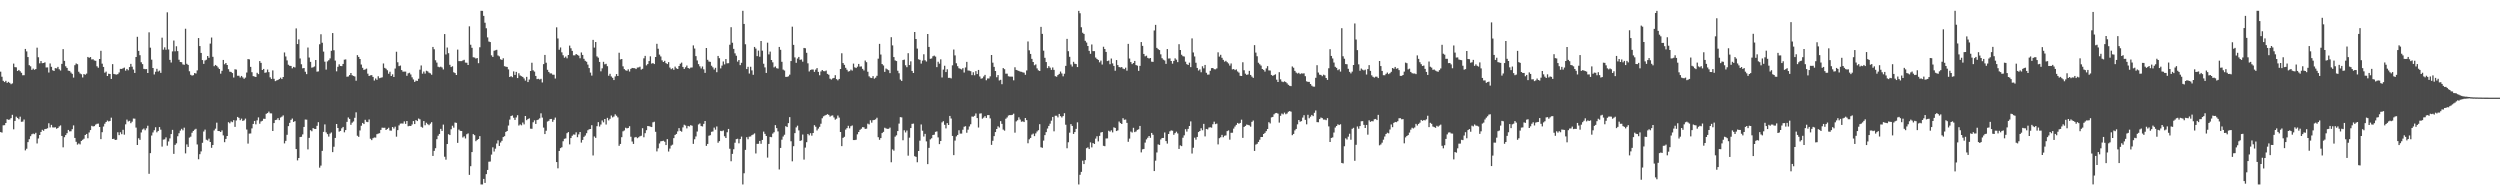 <?xml version="1.0" encoding="UTF-8"?>
<svg xmlns="http://www.w3.org/2000/svg" width="1920" height="150">
  <path d="M0 55.056h1v46.364H0zM1 58.946h1v42.884H1zM2 62.054h1v34.184H2zM3 63.004h1v33.164H3zM4 62.036h1v32.439H4zM5 63.647h1v27.916H5zM6 62.850h1v29.176H6zM7 63.648h1v28.176H7zM8 64.680h1v26.069H8zM9 64.026h1v24.139H9zM10 48.833h1v50.509H10zM11 51.564h1v41.293H11zM12 51.695h1v37.917H12zM13 54.505h1v36.093H13zM14 53.720h1v37.879H14zM15 54.740h1v34.883H15zM16 55.904h1v37.633H16zM17 57.808h1v35.596H17zM18 57.737h1v34.085H18zM19 37.604h1v77.897H19zM20 39.497h1v74.746H20zM21 43.842h1v65.328H21zM22 50.094h1v56.793H22zM23 50.946h1v53.635H23zM24 53.674h1v49.451H24zM25 52.669h1v49.935H25zM26 53.600h1v49.470H26zM27 53.042h1v48.939H27zM28 36.585h1v73.614H28zM29 43.970h1v62.392H29zM30 48.623h1v55.070H30zM31 46.909h1v54.408H31zM32 48.527h1v51.181H32zM33 48.367h1v52.063H33zM34 47.864h1v51.237H34zM35 51.807h1v47.179H35zM36 51.758h1v46.762H36zM37 55.720h1v38.951H37zM38 48.766h1v49.133H38zM39 51.311h1v44.604H39zM40 53.952h1v43.909H40zM41 54.530h1v43.408H41zM42 52.332h1v45.431H42zM43 52.508h1v46.358H43zM44 51.335h1v46.966H44zM45 53.207h1v43.888H45zM46 54.194h1v42.129H46zM47 49.073h1v55.321H47zM48 37.736h1v75.424H48zM49 46.752h1v58.610H49zM50 50.910h1v52.816H50zM51 52.189h1v50.096H51zM52 54.285h1v45.518H52zM53 54.496h1v46.416H53zM54 55.700h1v45.114H54zM55 56.753h1v42.488H55zM56 59.575h1v36.743H56zM57 50.051h1v55.875H57zM58 48.744h1v60.183H58zM59 49.320h1v61.733H59zM60 55.100h1v55.096H60zM61 56.406h1v54.478H61zM62 57.054h1v51.201H62zM63 59.490h1v47.876H63zM64 56.897h1v49.646H64zM65 57.420h1v46.236H65zM66 56.527h1v46.350H66zM67 43.749h1v62.460H67zM68 44.412h1v57.341H68zM69 43.845h1v56.044H69zM70 45.653h1v50.946H70zM71 45.492h1v51.638H71zM72 46.428h1v50.452H72zM73 46.679h1v49.022H73zM74 50.891h1v44.176H74zM75 52.029h1v42.876H75zM76 45.302h1v52.243H76zM77 39.008h1v67.869H77zM78 48.893h1v52.638H78zM79 51.383h1v45.801H79zM80 55.812h1v39.212H80zM81 54.965h1v38.742H81zM82 58.371h1v34.172H82zM83 56.618h1v36.648H83zM84 56.826h1v36.076H84zM85 60.643h1v29.707H85zM86 49.238h1v57.498H86zM87 56.758h1v49.779H87zM88 57.087h1v50.442H88zM89 57.277h1v50.021H89zM90 56.940h1v44.661H90zM91 55.662h1v48.144H91zM92 52.904h1v48.688H92zM93 52.960h1v50.091H93zM94 52.410h1v47.260H94zM95 51.896h1v51.511H95zM96 54.287h1v41.206H96zM97 52.960h1v38.890H97zM98 53.974h1v39.292H98zM99 51.527h1v41.229H99zM100 49.054h1v45.566H100zM101 51.208h1v42.215H101zM102 53.420h1v37.628H102zM103 56.020h1v35.138H103zM104 43.776h1v54.205H104zM105 28.261h1v83.120H105zM106 39.047h1v67.128H106zM107 42.410h1v64.994H107zM108 47.830h1v53.879H108zM109 49.231h1v50.235H109zM110 52.907h1v45.798H110zM111 53.131h1v46.909H111zM112 53.020h1v45.520H112zM113 56.054h1v40.528H113zM114 24.828h1v108.635H114zM115 36.619h1v80.970H115zM116 45.845h1v58.220H116zM117 52.247h1v49.466H117zM118 57.172h1v42.849H118zM119 55.092h1v42.626H119zM120 52.850h1v48.758H120zM121 54.922h1v45.654H121zM122 54.245h1v43.332H122zM123 55.982h1v43.594H123zM124 28.909h1v83.705H124zM125 38.135h1v69.103H125zM126 36.357h1v70.664H126zM127 38.178h1v67.347H127zM128 9.465h1v102.412H128zM129 38.012h1v70.644H129zM130 45.979h1v60.295H130zM131 48.027h1v54.934H131zM132 39.485h1v60.257H132zM133 31.104h1v87.081H133zM134 39.447h1v71.823H134zM135 35.530h1v74.526H135zM136 39.255h1v65.394H136zM137 45.859h1v56.481H137zM138 47.641h1v52.676H138zM139 47.744h1v51.157H139zM140 49.466h1v50.634H140zM141 49.785h1v48.288H141zM142 22.070h1v95.717H142zM143 49.004h1v61.871H143zM144 49.853h1v62.981H144zM145 54.749h1v50.912H145zM146 57.448h1v47.490H146zM147 58.053h1v43.883H147zM148 57.761h1v42.799H148zM149 56.115h1v43.469H149zM150 56.461h1v42.434H150zM151 54.084h1v56.880H151zM152 29.256h1v93.073H152zM153 35.400h1v83.004H153zM154 40.668h1v75.607H154zM155 46.108h1v63.579H155zM156 49.040h1v51.966H156zM157 46.438h1v53.087H157zM158 45.878h1v61.440H158zM159 43.005h1v64.849H159zM160 44.404h1v62.086H160zM161 33.487h1v75.558H161zM162 28.806h1v84.711H162zM163 43.601h1v67.759H163zM164 50.828h1v49.365H164zM165 49.860h1v48.965H165zM166 50.573h1v43.617H166zM167 51.801h1v48.801H167zM168 52.985h1v47.730H168zM169 56.553h1v44.814H169zM170 54.383h1v45.759H170zM171 46.041h1v57.930H171zM172 49.332h1v59.868H172zM173 48.367h1v58.354H173zM174 49.899h1v54.573H174zM175 53.146h1v40.714H175zM176 55.029h1v39.683H176zM177 55.248h1v38.046H177zM178 56.126h1v37.724H178zM179 59.562h1v32.772H179zM180 53.220h1v44.202H180zM181 53.449h1v39.066H181zM182 58.156h1v31.659H182zM183 58.159h1v32.379H183zM184 59.514h1v32.796H184zM185 58.334h1v32.732H185zM186 59.448h1v33.449H186zM187 60.499h1v31.940H187zM188 59.580h1v31.503H188zM189 55.729h1v43.741H189zM190 45.388h1v64.913H190zM191 45.632h1v56.998H191zM192 51.347h1v51.143H192zM193 55.469h1v43.162H193zM194 58.455h1v36.705H194zM195 58.769h1v34.128H195zM196 59.158h1v36.329H196zM197 55.936h1v36.462H197zM198 56.935h1v33.234H198zM199 46.904h1v48.109H199zM200 48.291h1v44.972H200zM201 53.778h1v39.004H201zM202 52.928h1v38.253H202zM203 55.902h1v35.396H203zM204 55.604h1v31.778H204zM205 53.404h1v33.434H205zM206 55.376h1v30.339H206zM207 59.411h1v27.620H207zM208 60.636h1v26.478H208zM209 54.061h1v46.545H209zM210 60.525h1v34.006H210zM211 62.289h1v29.919H211zM212 61.756h1v30.219H212zM213 61.370h1v29.348H213zM214 60.686h1v31.586H214zM215 59.663h1v30.593H215zM216 60.704h1v28.911H216zM217 59.140h1v29.506H217zM218 40.273h1v69.838H218zM219 43.388h1v64.785H219zM220 46.362h1v57.166H220zM221 49.721h1v47.155H221zM222 50.543h1v43.829H222zM223 50.619h1v41.417H223zM224 52.471h1v38.543H224zM225 51.369h1v42.284H225zM226 51.801h1v41.241H226zM227 21.824h1v92.635H227zM228 33.820h1v89.367H228zM229 30.277h1v91.050H229zM230 44.910h1v60.380H230zM231 49.376h1v55.674H231zM232 52.501h1v50.694H232zM233 52.223h1v45.259H233zM234 55.086h1v36.693H234zM235 56.946h1v34.936H235zM236 36.484h1v78.239H236zM237 44.186h1v61.679H237zM238 47.519h1v52.478H238zM239 51.988h1v48.824H239zM240 51.682h1v46.695H240zM241 51.048h1v47.908H241zM242 46.093h1v52.992H242zM243 55.059h1v41.557H243zM244 54.818h1v39.054H244zM245 33.971h1v94.817H245zM246 26.336h1v100.848H246zM247 32.836h1v83.020H247zM248 39.612h1v61.670H248zM249 47.375h1v48.149H249zM250 53.453h1v48.214H250zM251 47.162h1v55.857H251zM252 46.208h1v58.686H252zM253 44.836h1v57.783H253zM254 39.006h1v62.703H254zM255 25.403h1v91.422H255zM256 38.596h1v74.109H256zM257 46.562h1v59.351H257zM258 54.759h1v40.497H258zM259 51.313h1v46.992H259zM260 49.393h1v51.753H260zM261 50.673h1v49.892H261zM262 50.773h1v47.799H262zM263 49.110h1v48.361H263zM264 45.815h1v55.803H264zM265 45.631h1v54.254H265zM266 58.949h1v34.640H266zM267 58.742h1v31.469H267zM268 57.672h1v33.681H268zM269 56.068h1v39.757H269zM270 57.810h1v36.375H270zM271 58.341h1v34.961H271zM272 58.736h1v31.735H272zM273 62.020h1v24.267H273zM274 42.364h1v61.860H274zM275 43.709h1v61.401H275zM276 45.317h1v54.884H276zM277 49.556h1v47.023H277zM278 52.060h1v42.356H278zM279 53.703h1v41.560H279zM280 53.292h1v38.730H280zM281 52.661h1v40.906H281zM282 56.563h1v37.259H282zM283 58.343h1v33.389H283zM284 57.837h1v48.700H284zM285 57.713h1v49.891H285zM286 59.082h1v47.038H286zM287 61.862h1v43.701H287zM288 60.252h1v45.439H288zM289 61.290h1v41.792H289zM290 58.564h1v44.046H290zM291 60.033h1v42.239H291zM292 59.711h1v40.078H292zM293 59.366h1v38.661H293zM294 48.728h1v49.431H294zM295 52.100h1v46.019H295zM296 52.798h1v47.047H296zM297 53.952h1v45.044H297zM298 56.611h1v41.468H298zM299 55.067h1v45.189H299zM300 58.357h1v42.005H300zM301 57.091h1v40.446H301zM302 59.143h1v39.577H302zM303 52.640h1v44.645H303zM304 39.753h1v65.219H304zM305 47.823h1v52.096H305zM306 50.796h1v45.492H306zM307 50.305h1v44.618H307zM308 53.794h1v41.013H308zM309 55.037h1v39.880H309zM310 54.983h1v38.246H310zM311 54.994h1v40.118H311zM312 58.200h1v34.719H312zM313 56.338h1v40.620H313zM314 55.846h1v40.831H314zM315 57.166h1v39.609H315zM316 59.410h1v36.175H316zM317 61.046h1v31.925H317zM318 62.926h1v32.351H318zM319 61.914h1v30.319H319zM320 62.161h1v30.815H320zM321 60.479h1v30.566H321zM322 53.502h1v38.165H322zM323 50.279h1v47.092H323zM324 56.574h1v41.471H324zM325 54.945h1v38.059H325zM326 56.522h1v39.685H326zM327 54.345h1v39.927H327zM328 54.785h1v40.607H328zM329 55.820h1v40.311H329zM330 56.318h1v38.682H330zM331 57.386h1v36.463H331zM332 36.033h1v83.710H332zM333 37.844h1v78.026H333zM334 46.262h1v67.559H334zM335 48.075h1v58.839H335zM336 51.232h1v52.993H336zM337 51.649h1v51.206H337zM338 51.179h1v47.788H338zM339 51.814h1v48.726H339zM340 53.351h1v42.339H340zM341 26.153h1v94.231H341zM342 41.829h1v80.785H342zM343 36.508h1v74.110H343zM344 40.876h1v62.173H344zM345 49.773h1v53.949H345zM346 51.500h1v47.772H346zM347 50.867h1v45.694H347zM348 55.490h1v42.549H348zM349 56.132h1v37.987H349zM350 57.580h1v36.775H350zM351 38.115h1v71.608H351zM352 46.950h1v52.572H352zM353 46.964h1v53.554H353zM354 46.930h1v53.666H354zM355 46.454h1v59.098H355zM356 45.911h1v58.816H356zM357 48.064h1v58.296H357zM358 48.177h1v54.962H358zM359 49.944h1v52.496H359zM360 20.220h1v114.090H360zM361 34.331h1v93.299H361zM362 36.720h1v80.042H362zM363 43.995h1v59.043H363zM364 44.212h1v59.625H364zM365 44.959h1v63.496H365zM366 44.620h1v62.833H366zM367 48.516h1v58.232H367zM368 36.294h1v68.276H368zM369 8.310h1v133.377H369zM370 8.356h1v133.325H370zM371 12.176h1v125.219H371zM372 17.442h1v123.048H372zM373 21.719h1v111.997H373zM374 28.709h1v101.797H374zM375 31.881h1v92.342H375zM376 32.298h1v91.780H376zM377 42.508h1v76.203H377zM378 43.750h1v69.416H378zM379 38.951h1v77.450H379zM380 38.596h1v75.603H380zM381 38.260h1v72.000H381zM382 42.598h1v65.198H382zM383 43.293h1v68.765H383zM384 45.497h1v63.962H384zM385 46.047h1v62.113H385zM386 44.766h1v60.517H386zM387 50.844h1v53.764H387zM388 51.206h1v50.113H388zM389 51.396h1v49.212H389zM390 53.296h1v43.131H390zM391 59.145h1v32.687H391zM392 58.493h1v30.618H392zM393 59.301h1v29.395H393zM394 54.832h1v35.581H394zM395 57.553h1v34.558H395zM396 55.194h1v34.999H396zM397 59.942h1v28.555H397zM398 56.289h1v40.118H398zM399 57.979h1v37.583H399zM400 58.513h1v37.729H400zM401 59.069h1v35.029H401zM402 60.250h1v35.313H402zM403 61.884h1v27.202H403zM404 59.040h1v33.275H404zM405 63.026h1v28.427H405zM406 61.105h1v29.775H406zM407 54.545h1v44.280H407zM408 48.204h1v50.697H408zM409 53.994h1v39.931H409zM410 54.986h1v37.449H410zM411 58.306h1v36.885H411zM412 60.762h1v31.438H412zM413 60.512h1v31.291H413zM414 61.070h1v29.808H414zM415 60.515h1v26.544H415zM416 63.330h1v26.984H416zM417 49.247h1v48.748H417zM418 42.173h1v60.781H418zM419 48.179h1v52.210H419zM420 53.593h1v39.742H420zM421 55.269h1v37.487H421zM422 56.360h1v35.070H422zM423 56.351h1v34.978H423zM424 57.345h1v36.187H424zM425 57.371h1v34.634H425zM426 60.340h1v30.003H426zM427 21.000h1v103.476H427zM428 29.556h1v99.731H428zM429 38.187h1v77.731H429zM430 36.437h1v77.331H430zM431 40.187h1v72.906H431zM432 42.461h1v66.017H432zM433 44.356h1v62.229H433zM434 43.433h1v62.848H434zM435 44.798h1v57.501H435zM436 42.240h1v59.177H436zM437 35.047h1v75.837H437zM438 37.066h1v68.963H438zM439 39.053h1v65.180H439zM440 42.494h1v60.783H440zM441 42.478h1v60.965H441zM442 41.497h1v60.154H442zM443 42.152h1v63.202H443zM444 42.771h1v60.471H444zM445 44.769h1v56.613H445zM446 40.268h1v69.245H446zM447 42.195h1v65.254H447zM448 45.139h1v59.997H448zM449 46.702h1v57.377H449zM450 47.402h1v54.884H450zM451 49.602h1v50.463H451zM452 52.269h1v47.017H452zM453 55.758h1v43.315H453zM454 58.075h1v38.069H454zM455 30.637h1v88.784H455zM456 36.579h1v68.209H456zM457 32.248h1v73.628H457zM458 43.317h1v53.602H458zM459 44.303h1v49.476H459zM460 47.567h1v49.591H460zM461 54.797h1v40.819H461zM462 52.473h1v40.025H462zM463 47.451h1v46.496H463zM464 49.386h1v41.987H464zM465 49.023h1v46.602H465zM466 50.833h1v39.674H466zM467 58.163h1v34.293H467zM468 56.660h1v34.586H468zM469 58.720h1v30.031H469zM470 59.773h1v30.398H470zM471 61.469h1v28.049H471zM472 58.698h1v29.115H472zM473 56.898h1v31.967H473zM474 58.375h1v31.778H474zM475 40.485h1v71.512H475zM476 45.662h1v64.881H476zM477 45.301h1v60.075H477zM478 50.954h1v49.889H478zM479 53.070h1v47.138H479zM480 53.942h1v44.160H480zM481 54.366h1v44.223H481zM482 53.234h1v45.073H482zM483 54.918h1v42.023H483zM484 52.912h1v52.119H484zM485 52.179h1v56.545H485zM486 52.336h1v58.223H486zM487 52.353h1v53.241H487zM488 53.068h1v52.119H488zM489 51.883h1v54.231H489zM490 51.775h1v53.684H490zM491 51.188h1v53.460H491zM492 53.432h1v50.796H492zM493 52.843h1v45.639H493zM494 44.811h1v60.609H494zM495 42.908h1v59.364H495zM496 50.247h1v49.768H496zM497 49.195h1v47.578H497zM498 46.920h1v50.025H498zM499 43.247h1v54.023H499zM500 48.835h1v48.765H500zM501 48.442h1v45.534H501zM502 49.202h1v44.307H502zM503 43.784h1v57.422H503zM504 33.629h1v82.661H504zM505 37.412h1v76.521H505zM506 41.931h1v68.239H506zM507 43.361h1v65.172H507zM508 46.329h1v62.017H508zM509 47.615h1v60.452H509zM510 46.699h1v62.150H510zM511 48.504h1v62.914H511zM512 49.186h1v57.673H512zM513 47.721h1v68.639H513zM514 51.845h1v62.305H514zM515 53.157h1v58.683H515zM516 52.420h1v58.676H516zM517 53.630h1v52.465H517zM518 51.171h1v52.435H518zM519 52.502h1v50.373H519zM520 53.013h1v47.888H520zM521 50.711h1v47.709H521zM522 48.934h1v51.557H522zM523 48.062h1v53.074H523zM524 51.386h1v46.448H524zM525 52.947h1v42.839H525zM526 51.647h1v44.751H526zM527 50.351h1v48.235H527zM528 52.213h1v44.497H528zM529 52.720h1v44.402H529zM530 51.921h1v44.195H530zM531 51.815h1v44.732H531zM532 34.847h1v75.658H532zM533 37.278h1v69.688H533zM534 43.109h1v61.701H534zM535 46.434h1v54.577H535zM536 49.253h1v46.336H536zM537 50.942h1v43.886H537zM538 52.601h1v44.218H538zM539 51.049h1v46.060H539zM540 53.236h1v41.912H540zM541 55.976h1v36.976H541zM542 36.880h1v75.124H542zM543 45.939h1v64.622H543zM544 47.267h1v56.959H544zM545 47.532h1v56.304H545zM546 50.505h1v50.704H546zM547 51.712h1v49.251H547zM548 53.414h1v44.577H548zM549 52.072h1v47.536H549zM550 55.433h1v41.699H550zM551 42.935h1v66.664H551zM552 44.706h1v63.705H552zM553 52.522h1v47.974H553zM554 50.370h1v50.403H554zM555 47.221h1v52.980H555zM556 49.474h1v55.165H556zM557 45.367h1v60.611H557zM558 48.620h1v52.972H558zM559 48.521h1v50.512H559zM560 34.362h1v79.879H560zM561 20.876h1v102.963H561zM562 32.838h1v85.316H562zM563 37.554h1v77.064H563zM564 40.949h1v68.677H564zM565 42.805h1v64.068H565zM566 47.313h1v59.214H566zM567 46.094h1v64.006H567zM568 50.010h1v56.780H568zM569 48.227h1v56.686H569zM570 8.290h1v133.394H570zM571 18.387h1v114.679H571zM572 33.973h1v81.110H572zM573 53.068h1v52.281H573zM574 51.285h1v55.654H574zM575 56.447h1v48.489H575zM576 51.269h1v53.547H576zM577 54.059h1v49.731H577zM578 57.468h1v45.791H578zM579 36.049h1v66.427H579zM580 37.307h1v80.570H580zM581 43.109h1v67.377H581zM582 38.843h1v71.617H582zM583 43.563h1v64.667H583zM584 31.510h1v78.931H584zM585 38.894h1v68.563H585zM586 48.970h1v52.081H586zM587 51.756h1v51.039H587zM588 56.000h1v48.472H588zM589 32.777h1v88.266H589zM590 41.771h1v68.763H590zM591 39.623h1v65.469H591zM592 46.090h1v59.278H592zM593 47.850h1v54.739H593zM594 51.779h1v49.805H594zM595 51.067h1v45.018H595zM596 52.379h1v46.018H596zM597 52.676h1v48.253H597zM598 36.029h1v94.098H598zM599 38.254h1v75.354H599zM600 47.485h1v59.772H600zM601 53.469h1v51.364H601zM602 54.196h1v49.262H602zM603 59.056h1v37.879H603zM604 59.022h1v38.542H604zM605 58.633h1v35.917H605zM606 57.349h1v32.611H606zM607 46.886h1v61.592H607zM608 20.478h1v103.431H608zM609 34.439h1v77.846H609zM610 44.085h1v58.184H610zM611 48.249h1v49.587H611zM612 44.953h1v51.558H612zM613 43.711h1v56.449H613zM614 45.947h1v62.305H614zM615 45.669h1v62.091H615zM616 47.358h1v55.953H616zM617 36.835h1v85.721H617zM618 37.058h1v76.298H618zM619 40.575h1v68.615H619zM620 48.658h1v54.188H620zM621 54.901h1v49.044H621zM622 53.702h1v48.572H622zM623 53.330h1v50.850H623zM624 53.388h1v48.739H624zM625 55.212h1v40.925H625zM626 53.451h1v43.896H626zM627 52.262h1v47.933H627zM628 55.192h1v43.564H628zM629 57.807h1v39.596H629zM630 54.860h1v40.171H630zM631 53.743h1v37.086H631zM632 54.639h1v34.710H632zM633 54.711h1v34.041H633zM634 54.164h1v34.126H634zM635 56.749h1v30.883H635zM636 57.406h1v30.832H636zM637 60.411h1v29.154H637zM638 61.083h1v27.733H638zM639 60.230h1v28.375H639zM640 59.873h1v30.361H640zM641 57.729h1v34.195H641zM642 60.763h1v30.383H642zM643 61.679h1v27.046H643zM644 60.637h1v29.662H644zM645 52.991h1v48.396H645zM646 40.908h1v71.313H646zM647 48.459h1v57.427H647zM648 49.803h1v55.284H648zM649 52.049h1v47.463H649zM650 53.559h1v44.856H650zM651 54.954h1v41.681H651zM652 54.637h1v43.933H652zM653 53.472h1v43.428H653zM654 54.197h1v42.139H654zM655 48.859h1v58.704H655zM656 51.722h1v55.864H656zM657 52.298h1v55.037H657zM658 51.185h1v51.963H658zM659 49.089h1v52.274H659zM660 51.138h1v48.615H660zM661 50.973h1v47.875H661zM662 52.914h1v44.702H662zM663 54.114h1v43.695H663zM664 46.491h1v52.555H664zM665 47.755h1v51.082H665zM666 55.117h1v39.855H666zM667 58.616h1v36.947H667zM668 59.669h1v32.686H668zM669 59.942h1v34.278H669zM670 58.447h1v33.873H670zM671 60.419h1v31.664H671zM672 59.629h1v32.013H672zM673 58.198h1v32.222H673zM674 45.070h1v60.324H674zM675 33.697h1v73.666H675zM676 41.893h1v64.142H676zM677 49.197h1v52.976H677zM678 50.296h1v50.959H678zM679 55.177h1v42.918H679zM680 52.626h1v46.045H680zM681 53.273h1v45.718H681zM682 53.932h1v45.005H682zM683 56.174h1v41.808H683zM684 28.566h1v96.074H684zM685 34.875h1v79.844H685zM686 43.802h1v71.911H686zM687 46.379h1v58.601H687zM688 46.910h1v57.036H688zM689 54.307h1v46.341H689zM690 56.244h1v38.664H690zM691 61.094h1v28.875H691zM692 62.143h1v28.017H692zM693 46.133h1v61.595H693zM694 45.778h1v54.251H694zM695 50.133h1v51.603H695zM696 51.596h1v48.655H696zM697 40.846h1v78.699H697zM698 49.949h1v55.786H698zM699 47.090h1v51.276H699zM700 54.495h1v40.636H700zM701 56.039h1v38.871H701zM702 24.578h1v95.405H702zM703 29.973h1v90.505H703zM704 37.317h1v87.281H704zM705 45.514h1v70.463H705zM706 45.956h1v62.072H706zM707 48.832h1v46.733H707zM708 46.531h1v53.876H708zM709 41.698h1v63.163H709zM710 46.277h1v56.517H710zM711 47.250h1v61.357H711zM712 26.116h1v99.940H712zM713 36.034h1v77.525H713zM714 45.163h1v61.919H714zM715 44.920h1v61.268H715zM716 43.203h1v60.487H716zM717 42.679h1v60.756H717zM718 43.495h1v57.754H718zM719 51.553h1v49.359H719zM720 47.400h1v58.111H720zM721 48.891h1v61.798H721zM722 45.548h1v62.739H722zM723 59.502h1v34.494H723zM724 53.470h1v39.591H724zM725 50.480h1v45.378H725zM726 55.352h1v43.246H726zM727 53.180h1v41.389H727zM728 59.826h1v36.197H728zM729 59.771h1v29.247H729zM730 60.220h1v30.789H730zM731 50.178h1v54.217H731zM732 38.047h1v81.108H732zM733 42.524h1v65.445H733zM734 48.584h1v56.184H734zM735 50.825h1v52.818H735zM736 52.421h1v47.643H736zM737 52.862h1v49.758H737zM738 53.334h1v49.274H738zM739 52.339h1v47.299H739zM740 55.717h1v41.636H740zM741 51.796h1v45.149H741zM742 47.497h1v54.464H742zM743 54.115h1v45.489H743zM744 54.288h1v42.840H744zM745 54.672h1v40.746H745zM746 57.725h1v31.768H746zM747 55.488h1v34.148H747zM748 57.829h1v31.115H748zM749 54.653h1v32.513H749zM750 56.880h1v33.774H750zM751 53.731h1v44.205H751zM752 58.705h1v28.521H752zM753 60.400h1v26.628H753zM754 60.108h1v31.051H754zM755 58.717h1v31.621H755zM756 57.494h1v31.718H756zM757 61.631h1v28.944H757zM758 60.267h1v28.153H758zM759 60.260h1v28.122H759zM760 58.642h1v32.282H760zM761 42.225h1v69.030H761zM762 48.138h1v60.010H762zM763 51.350h1v53.190H763zM764 54.516h1v46.903H764zM765 59.344h1v39.721H765zM766 57.643h1v39.391H766zM767 61.791h1v36.159H767zM768 61.282h1v31.758H768zM769 64.656h1v30.485H769zM770 52.290h1v47.239H770zM771 53.161h1v47.208H771zM772 56.589h1v34.581H772zM773 56.567h1v33.643H773zM774 58.550h1v30.194H774zM775 58.827h1v29.546H775zM776 58.840h1v29.565H776zM777 58.901h1v29.257H777zM778 61.684h1v25.616H778zM779 51.645h1v50.268H779zM780 53.689h1v39.522H780zM781 54.078h1v38.278H781zM782 54.500h1v35.602H782zM783 54.990h1v36.801H783zM784 55.120h1v38.362H784zM785 55.540h1v37.627H785zM786 55.825h1v37.918H786zM787 57.459h1v33.173H787zM788 54.113h1v38.130H788zM789 31.833h1v78.188H789zM790 38.680h1v68.312H790zM791 41.396h1v64.544H791zM792 45.229h1v58.145H792zM793 47.619h1v54.966H793zM794 50.099h1v54.469H794zM795 49.453h1v52.978H795zM796 52.520h1v48.445H796zM797 54.013h1v45.988H797zM798 54.512h1v40.862H798zM799 20.633h1v92.445H799zM800 26.004h1v87.522H800zM801 38.919h1v69.053H801zM802 44.367h1v59.406H802zM803 47.686h1v53.779H803zM804 52.341h1v46.388H804zM805 50.765h1v45.972H805zM806 51.957h1v43.031H806zM807 53.664h1v39.029H807zM808 51.828h1v37.987H808zM809 53.646h1v47.218H809zM810 58.518h1v30.360H810zM811 58.950h1v29.928H811zM812 57.647h1v32.535H812zM813 56.743h1v30.737H813zM814 54.916h1v34.290H814zM815 56.413h1v33.814H815zM816 58.600h1v30.535H816zM817 56.653h1v30.306H817zM818 50.589h1v45.229H818zM819 29.845h1v84.000H819zM820 39.303h1v69.936H820zM821 43.607h1v58.286H821zM822 49.503h1v45.839H822zM823 51.081h1v45.633H823zM824 47.461h1v55.418H824zM825 48.925h1v52.497H825zM826 49.219h1v49.736H826zM827 51.484h1v42.450H827zM828 8.326h1v133.361H828zM829 10.213h1v124.030H829zM830 20.951h1v111.049H830zM831 25.115h1v98.265H831zM832 26.044h1v99.972H832zM833 31.352h1v91.607H833zM834 32.652h1v81.140H834zM835 35.330h1v77.854H835zM836 39.051h1v75.442H836zM837 41.305h1v68.081H837zM838 34.126h1v79.094H838zM839 39.256h1v70.616H839zM840 39.273h1v71.303H840zM841 44.180h1v62.242H841zM842 45.281h1v59.353H842zM843 46.004h1v62.611H843zM844 47.885h1v56.477H844zM845 46.541h1v55.262H845zM846 49.565h1v51.807H846zM847 35.902h1v76.091H847zM848 37.656h1v74.604H848zM849 39.882h1v66.452H849zM850 46.878h1v59.403H850zM851 46.515h1v53.904H851zM852 49.320h1v51.813H852zM853 44.947h1v55.126H853zM854 48.685h1v52.976H854zM855 50.653h1v47.157H855zM856 54.311h1v43.930H856zM857 46.114h1v54.570H857zM858 49.983h1v50.155H858zM859 51.497h1v41.821H859zM860 51.828h1v42.688H860zM861 51.501h1v43.730H861zM862 52.667h1v38.094H862zM863 53.114h1v38.909H863zM864 51.979h1v39.826H864zM865 54.271h1v40.099H865zM866 33.688h1v75.195H866zM867 44.938h1v61.509H867zM868 47.674h1v53.411H868zM869 49.256h1v52.525H869zM870 48.375h1v49.766H870zM871 46.814h1v54.661H871zM872 49.975h1v51.011H872zM873 50.444h1v49.318H873zM874 54.416h1v44.891H874zM875 50.600h1v46.116H875zM876 32.306h1v84.755H876zM877 35.210h1v79.472H877zM878 41.413h1v72.951H878zM879 43.261h1v66.265H879zM880 42.773h1v64.301H880zM881 44.428h1v61.343H881zM882 44.938h1v59.512H882zM883 44.562h1v61.245H883zM884 47.357h1v54.744H884zM885 47.512h1v56.009H885zM886 23.384h1v107.971H886zM887 19.106h1v104.280H887zM888 36.759h1v80.323H888zM889 37.806h1v73.079H889zM890 38.454h1v72.833H890zM891 41.707h1v65.426H891zM892 44.679h1v61.297H892zM893 45.834h1v60.107H893zM894 46.426h1v55.333H894zM895 49.034h1v59.300H895zM896 37.688h1v72.620H896zM897 44.967h1v57.948H897zM898 44.828h1v56.017H898zM899 46.839h1v53.298H899zM900 48.873h1v51.521H900zM901 46.810h1v56.740H901zM902 44.800h1v57.429H902zM903 45.843h1v55.284H903zM904 47.715h1v54.804H904zM905 33.963h1v80.424H905zM906 38.424h1v73.231H906zM907 42.041h1v70.194H907zM908 43.158h1v62.645H908zM909 43.401h1v60.526H909zM910 47.386h1v51.857H910zM911 49.249h1v51.844H911zM912 49.914h1v49.073H912zM913 48.127h1v48.629H913zM914 51.546h1v41.712H914zM915 29.504h1v88.426H915zM916 40.316h1v73.120H916zM917 43.385h1v62.330H917zM918 48.156h1v59.129H918zM919 52.181h1v52.976H919zM920 54.183h1v47.232H920zM921 53.303h1v47.299H921zM922 55.518h1v42.978H922zM923 50.906h1v49.143H923zM924 52.502h1v42.646H924zM925 49.849h1v54.883H925zM926 55.920h1v43.106H926zM927 57.331h1v42.063H927zM928 57.247h1v40.681H928zM929 54.374h1v43.381H929zM930 52.345h1v45.715H930zM931 52.200h1v43.217H931zM932 53.160h1v40.273H932zM933 53.226h1v42.118H933zM934 52.521h1v42.401H934zM935 40.206h1v70.680H935zM936 43.463h1v62.692H936zM937 42.085h1v63.351H937zM938 44.405h1v59.162H938zM939 45.987h1v59.434H939zM940 47.361h1v56.884H940zM941 46.707h1v57.291H941zM942 47.766h1v52.942H942zM943 48.718h1v51.413H943zM944 50.358h1v56.923H944zM945 48.748h1v53.248H945zM946 53.320h1v48.638H946zM947 53.000h1v45.776H947zM948 53.868h1v43.325H948zM949 53.293h1v42.618H949zM950 54.899h1v39.519H950zM951 55.777h1v39.298H951zM952 58.216h1v36.183H952zM953 58.350h1v33.564H953zM954 47.803h1v58.092H954zM955 53.979h1v43.487H955zM956 56.578h1v40.139H956zM957 57.541h1v38.083H957zM958 57.141h1v38.798H958zM959 54.406h1v41.880H959zM960 57.547h1v39.759H960zM961 58.819h1v34.788H961zM962 59.810h1v32.736H962zM963 34.659h1v81.272H963zM964 40.416h1v70.627H964zM965 43.237h1v67.219H965zM966 48.200h1v60.794H966zM967 49.346h1v57.959H967zM968 50.364h1v54.874H968zM969 52.977h1v52.242H969zM970 53.636h1v49.276H970zM971 54.978h1v47.073H971zM972 52.506h1v48.188H972zM973 50.784h1v48.290H973zM974 54.051h1v39.822H974zM975 54.156h1v40.666H975zM976 57.534h1v32.632H976zM977 58.250h1v31.563H977zM978 57.663h1v30.123H978zM979 57.084h1v29.877H979zM980 61.199h1v25.539H980zM981 62.968h1v24.326H981zM982 55.425h1v38.734H982zM983 60.912h1v27.998H983zM984 62.626h1v24.574H984zM985 63.056h1v24.783H985zM986 62.465h1v24.013H986zM987 63.019h1v24.762H987zM988 63.979h1v23.150H988zM989 65.110h1v20.688H989zM990 65.876h1v19.410H990zM991 66.174h1v19.602H991zM992 51.064h1v52.776H992zM993 52.037h1v50.825H993zM994 54.429h1v45.716H994zM995 55.772h1v43.255H995zM996 56.456h1v39.046H996zM997 55.936h1v36.224H997zM998 56.946h1v36.550H998zM999 56.334h1v36.696H999zM1000 56.449h1v33.893H1000zM1001 56.302h1v32.175H1001zM1002 58.532h1v33.549H1002zM1003 62.443h1v33.060H1003zM1004 62.854h1v25.324H1004zM1005 62.885h1v27.936H1005zM1006 64.536h1v25.053H1006zM1007 65.774h1v22.503H1007zM1008 66.535h1v22.662H1008zM1009 66.572h1v20.046H1009zM1010 59.775h1v25.052H1010zM1011 50.080h1v43.729H1011zM1012 55.707h1v38.216H1012zM1013 57.346h1v34.120H1013zM1014 57.533h1v32.709H1014zM1015 58.506h1v32.238H1015zM1016 57.344h1v34.526H1016zM1017 57.842h1v34.003H1017zM1018 59.887h1v32.412H1018zM1019 61.353h1v29.375H1019zM1020 52.451h1v44.618H1020zM1021 37.772h1v71.274H1021zM1022 42.962h1v62.988H1022zM1023 44.879h1v60.657H1023zM1024 48.052h1v53.712H1024zM1025 51.318h1v46.647H1025zM1026 52.147h1v44.619H1026zM1027 53.893h1v41.578H1027zM1028 53.200h1v42.871H1028zM1029 54.986h1v40.452H1029zM1030 21.665h1v103.468H1030zM1031 43.202h1v82.284H1031zM1032 45.088h1v67.246H1032zM1033 49.185h1v57.069H1033zM1034 49.336h1v57.808H1034zM1035 52.823h1v52.118H1035zM1036 55.184h1v47.508H1036zM1037 56.364h1v50.939H1037zM1038 54.978h1v43.961H1038zM1039 49.922h1v48.229H1039zM1040 18.018h1v105.464H1040zM1041 30.353h1v80.830H1041zM1042 38.499h1v58.603H1042zM1043 49.389h1v49.464H1043zM1044 54.348h1v42.454H1044zM1045 52.614h1v40.512H1045zM1046 53.490h1v39.559H1046zM1047 54.077h1v41.839H1047zM1048 53.487h1v44.793H1048zM1049 57.233h1v38.719H1049zM1050 53.058h1v50.374H1050zM1051 50.031h1v42.403H1051zM1052 54.430h1v39.168H1052zM1053 57.871h1v35.142H1053zM1054 58.959h1v34.207H1054zM1055 59.599h1v32.013H1055zM1056 58.861h1v32.468H1056zM1057 58.889h1v33.332H1057zM1058 59.939h1v28.277H1058zM1059 46.844h1v64.795H1059zM1060 50.746h1v60.212H1060zM1061 54.490h1v55.067H1061zM1062 57.777h1v49.495H1062zM1063 57.818h1v47.048H1063zM1064 56.661h1v46.241H1064zM1065 55.693h1v46.264H1065zM1066 56.932h1v45.459H1066zM1067 56.227h1v43.268H1067zM1068 55.140h1v40.453H1068zM1069 52.213h1v45.453H1069zM1070 52.778h1v41.602H1070zM1071 51.414h1v42.206H1071zM1072 52.788h1v41.056H1072zM1073 52.392h1v40.695H1073zM1074 53.866h1v36.957H1074zM1075 58.274h1v32.483H1075zM1076 58.284h1v33.341H1076zM1077 57.610h1v33.907H1077zM1078 54.984h1v55.101H1078zM1079 48.080h1v57.461H1079zM1080 48.557h1v55.904H1080zM1081 53.277h1v50.443H1081zM1082 52.755h1v49.108H1082zM1083 55.251h1v44.350H1083zM1084 56.226h1v41.851H1084zM1085 56.473h1v42.200H1085zM1086 56.431h1v41.455H1086zM1087 56.915h1v38.202H1087zM1088 42.550h1v53.841H1088zM1089 45.233h1v49.933H1089zM1090 47.790h1v46.443H1090zM1091 49.328h1v42.792H1091zM1092 50.675h1v42.137H1092zM1093 50.335h1v41.885H1093zM1094 52.880h1v39.581H1094zM1095 55.261h1v36.380H1095zM1096 57.531h1v31.352H1096zM1097 47.232h1v50.386H1097zM1098 51.237h1v43.091H1098zM1099 51.928h1v43.127H1099zM1100 53.594h1v43.597H1100zM1101 53.407h1v44.214H1101zM1102 54.217h1v43.927H1102zM1103 54.800h1v41.798H1103zM1104 55.136h1v42.131H1104zM1105 53.841h1v42.593H1105zM1106 52.580h1v43.107H1106zM1107 34.400h1v77.585H1107zM1108 41.261h1v72.664H1108zM1109 41.969h1v69.595H1109zM1110 45.137h1v61.563H1110zM1111 45.174h1v58.039H1111zM1112 48.499h1v53.313H1112zM1113 48.393h1v53.236H1113zM1114 49.455h1v53.070H1114zM1115 52.449h1v50.137H1115zM1116 34.907h1v87.515H1116zM1117 40.409h1v76.364H1117zM1118 44.165h1v73.084H1118zM1119 44.084h1v69.831H1119zM1120 45.728h1v64.589H1120zM1121 46.014h1v64.291H1121zM1122 46.215h1v61.132H1122zM1123 50.492h1v57.131H1123zM1124 53.494h1v50.575H1124zM1125 53.095h1v48.447H1125zM1126 39.183h1v67.011H1126zM1127 45.332h1v54.546H1127zM1128 45.482h1v53.660H1128zM1129 48.173h1v52.984H1129zM1130 47.812h1v48.677H1130zM1131 45.959h1v51.136H1131zM1132 50.596h1v44.994H1132zM1133 49.383h1v47.104H1133zM1134 50.513h1v46.077H1134zM1135 51.126h1v46.077H1135zM1136 47.920h1v54.904H1136zM1137 52.553h1v48.294H1137zM1138 59.835h1v35.088H1138zM1139 61.792h1v32.381H1139zM1140 61.742h1v30.017H1140zM1141 63.608h1v26.761H1141zM1142 63.003h1v26.290H1142zM1143 62.693h1v25.310H1143zM1144 65.757h1v21.990H1144zM1145 17.222h1v110.302H1145zM1146 29.580h1v89.900H1146zM1147 42.209h1v67.301H1147zM1148 46.048h1v63.532H1148zM1149 44.349h1v61.391H1149zM1150 47.729h1v53.035H1150zM1151 48.044h1v52.181H1151zM1152 48.288h1v48.182H1152zM1153 58.074h1v34.750H1153zM1154 56.434h1v36.722H1154zM1155 48.412h1v62.003H1155zM1156 31.493h1v77.571H1156zM1157 45.148h1v59.193H1157zM1158 46.858h1v54.740H1158zM1159 51.702h1v43.571H1159zM1160 53.837h1v44.587H1160zM1161 51.086h1v44.415H1161zM1162 56.160h1v38.807H1162zM1163 57.760h1v35.223H1163zM1164 57.312h1v36.821H1164zM1165 39.041h1v68.316H1165zM1166 47.708h1v58.485H1166zM1167 48.264h1v52.041H1167zM1168 55.286h1v42.687H1168zM1169 56.042h1v41.776H1169zM1170 56.003h1v37.980H1170zM1171 58.582h1v35.756H1171zM1172 57.528h1v34.356H1172zM1173 61.531h1v30.079H1173zM1174 55.583h1v42.710H1174zM1175 56.788h1v40.239H1175zM1176 60.971h1v34.079H1176zM1177 60.865h1v33.012H1177zM1178 62.335h1v34.044H1178zM1179 61.770h1v32.389H1179zM1180 60.292h1v33.530H1180zM1181 61.444h1v32.180H1181zM1182 61.882h1v28.818H1182zM1183 59.642h1v35.459H1183zM1184 54.527h1v42.522H1184zM1185 57.082h1v36.936H1185zM1186 58.884h1v34.235H1186zM1187 59.889h1v30.275H1187zM1188 57.112h1v32.862H1188zM1189 59.502h1v31.696H1189zM1190 58.737h1v31.384H1190zM1191 59.014h1v30.295H1191zM1192 60.545h1v28.661H1192zM1193 41.636h1v60.288H1193zM1194 44.654h1v59.631H1194zM1195 44.902h1v55.936H1195zM1196 48.444h1v53.385H1196zM1197 50.861h1v49.904H1197zM1198 53.577h1v47.985H1198zM1199 51.353h1v48.136H1199zM1200 53.433h1v46.186H1200zM1201 51.871h1v47.928H1201zM1202 46.828h1v57.944H1202zM1203 36.089h1v73.200H1203zM1204 45.955h1v54.026H1204zM1205 46.981h1v51.754H1205zM1206 49.926h1v48.715H1206zM1207 50.243h1v46.990H1207zM1208 50.927h1v48.242H1208zM1209 52.968h1v45.938H1209zM1210 54.353h1v44.659H1210zM1211 57.169h1v37.251H1211zM1212 50.484h1v45.924H1212zM1213 42.299h1v57.262H1213zM1214 54.432h1v41.300H1214zM1215 53.881h1v39.971H1215zM1216 54.165h1v38.579H1216zM1217 54.597h1v36.285H1217zM1218 55.002h1v38.231H1218zM1219 57.169h1v35.298H1219zM1220 57.129h1v35.809H1220zM1221 59.071h1v33.399H1221zM1222 51.003h1v52.434H1222zM1223 56.620h1v43.468H1223zM1224 55.744h1v40.925H1224zM1225 55.886h1v40.025H1225zM1226 57.816h1v35.285H1226zM1227 55.433h1v35.763H1227zM1228 57.711h1v34.205H1228zM1229 59.562h1v29.116H1229zM1230 59.175h1v28.969H1230zM1231 48.116h1v42.198H1231zM1232 48.297h1v47.132H1232zM1233 50.187h1v42.563H1233zM1234 52.462h1v37.995H1234zM1235 53.287h1v36.278H1235zM1236 52.595h1v36.904H1236zM1237 53.208h1v36.418H1237zM1238 56.085h1v35.126H1238zM1239 54.749h1v35.694H1239zM1240 58.482h1v31.186H1240zM1241 42.956h1v55.462H1241zM1242 47.174h1v50.241H1242zM1243 45.299h1v48.116H1243zM1244 47.613h1v47.474H1244zM1245 45.663h1v49.346H1245zM1246 47.872h1v48.981H1246zM1247 46.733h1v50.707H1247zM1248 49.987h1v48.630H1248zM1249 46.741h1v50.652H1249zM1250 47.921h1v48.206H1250zM1251 23.253h1v96.097H1251zM1252 29.259h1v87.026H1252zM1253 38.313h1v75.259H1253zM1254 42.545h1v62.768H1254zM1255 44.043h1v57.847H1255zM1256 49.166h1v53.580H1256zM1257 49.236h1v53.740H1257zM1258 48.303h1v56.292H1258zM1259 52.462h1v49.197H1259zM1260 19.668h1v118.367H1260zM1261 20.490h1v108.201H1261zM1262 32.276h1v80.194H1262zM1263 47.135h1v57.880H1263zM1264 49.034h1v56.115H1264zM1265 46.109h1v54.031H1265zM1266 44.619h1v54.677H1266zM1267 46.297h1v53.750H1267zM1268 49.018h1v49.397H1268zM1269 50.164h1v45.849H1269zM1270 22.192h1v103.433H1270zM1271 9.992h1v126.263H1271zM1272 8.347h1v129.335H1272zM1273 23.714h1v101.326H1273zM1274 26.610h1v90.999H1274zM1275 27.893h1v89.251H1275zM1276 32.954h1v84.477H1276zM1277 32.903h1v79.063H1277zM1278 35.487h1v76.394H1278zM1279 37.913h1v73.152H1279zM1280 28.600h1v90.717H1280zM1281 35.137h1v81.340H1281zM1282 38.396h1v74.667H1282zM1283 44.885h1v59.205H1283zM1284 44.800h1v56.918H1284zM1285 44.360h1v54.383H1285zM1286 42.462h1v54.102H1286zM1287 44.497h1v54.404H1287zM1288 48.123h1v46.551H1288zM1289 55.563h1v50.847H1289zM1290 57.646h1v47.290H1290zM1291 59.602h1v38.679H1291zM1292 59.998h1v39.697H1292zM1293 60.097h1v35.397H1293zM1294 59.613h1v34.302H1294zM1295 61.610h1v31.831H1295zM1296 61.189h1v32.934H1296zM1297 60.646h1v34.257H1297zM1298 44.203h1v60.562H1298zM1299 50.525h1v49.415H1299zM1300 51.094h1v44.537H1300zM1301 52.390h1v43.728H1301zM1302 53.083h1v43.209H1302zM1303 48.071h1v50.721H1303zM1304 50.986h1v46.394H1304zM1305 51.652h1v44.969H1305zM1306 50.776h1v46.211H1306zM1307 52.554h1v42.322H1307zM1308 40.125h1v71.744H1308zM1309 46.028h1v63.800H1309zM1310 49.043h1v56.187H1310zM1311 51.809h1v51.836H1311zM1312 53.228h1v46.636H1312zM1313 55.315h1v41.467H1313zM1314 55.341h1v39.773H1314zM1315 53.052h1v44.693H1315zM1316 55.919h1v38.263H1316zM1317 27.887h1v91.412H1317zM1318 14.034h1v116.320H1318zM1319 37.360h1v90.967H1319zM1320 44.356h1v70.123H1320zM1321 48.481h1v66.094H1321zM1322 47.259h1v62.865H1322zM1323 47.479h1v59.823H1323zM1324 50.142h1v54.873H1324zM1325 53.341h1v52.053H1325zM1326 51.643h1v54.501H1326zM1327 37.054h1v71.413H1327zM1328 41.954h1v78.594H1328zM1329 49.787h1v55.213H1329zM1330 47.460h1v52.670H1330zM1331 48.285h1v53.014H1331zM1332 43.837h1v59.091H1332zM1333 45.003h1v56.085H1333zM1334 48.724h1v50.742H1334zM1335 50.209h1v49.595H1335zM1336 52.244h1v47.540H1336zM1337 51.441h1v51.256H1337zM1338 52.933h1v51.068H1338zM1339 52.278h1v49.110H1339zM1340 55.051h1v42.448H1340zM1341 56.344h1v40.446H1341zM1342 58.265h1v40.135H1342zM1343 56.832h1v39.714H1343zM1344 56.163h1v40.623H1344zM1345 44.237h1v59.706H1345zM1346 25.949h1v93.908H1346zM1347 32.641h1v77.976H1347zM1348 44.373h1v63.781H1348zM1349 41.749h1v65.840H1349zM1350 47.083h1v60.849H1350zM1351 47.754h1v53.738H1351zM1352 50.161h1v53.123H1352zM1353 44.917h1v59.045H1353zM1354 48.982h1v51.901H1354zM1355 44.049h1v50.283H1355zM1356 38.935h1v57.906H1356zM1357 45.162h1v53.964H1357zM1358 50.455h1v45.413H1358zM1359 54.960h1v41.612H1359zM1360 53.903h1v41.714H1360zM1361 57.011h1v38.682H1361zM1362 57.607h1v38.841H1362zM1363 58.906h1v37.564H1363zM1364 58.990h1v35.798H1364zM1365 40.602h1v61.551H1365zM1366 42.599h1v59.152H1366zM1367 42.528h1v57.292H1367zM1368 48.433h1v47.996H1368zM1369 47.068h1v47.536H1369zM1370 53.667h1v40.857H1370zM1371 53.094h1v44.119H1371zM1372 52.386h1v41.962H1372zM1373 54.554h1v42.645H1373zM1374 56.743h1v35.928H1374zM1375 16.993h1v114.586H1375zM1376 31.876h1v94.043H1376zM1377 35.807h1v91.889H1377zM1378 43.841h1v69.039H1378zM1379 41.700h1v59.364H1379zM1380 49.262h1v54.373H1380zM1381 47.809h1v57.258H1381zM1382 46.898h1v61.771H1382zM1383 46.595h1v61.051H1383zM1384 43.911h1v60.380H1384zM1385 37.626h1v73.756H1385zM1386 49.308h1v49.103H1386zM1387 53.024h1v42.756H1387zM1388 57.923h1v40.918H1388zM1389 53.787h1v43.709H1389zM1390 50.519h1v51.165H1390zM1391 50.572h1v48.405H1391zM1392 50.487h1v46.934H1392zM1393 51.962h1v45.925H1393zM1394 47.003h1v62.346H1394zM1395 32.440h1v76.774H1395zM1396 35.645h1v63.596H1396zM1397 42.334h1v57.412H1397zM1398 48.007h1v52.626H1398zM1399 52.048h1v44.918H1399zM1400 51.382h1v43.815H1400zM1401 54.621h1v42.758H1401zM1402 55.915h1v39.346H1402zM1403 55.846h1v38.275H1403zM1404 37.109h1v63.958H1404zM1405 46.207h1v55.017H1405zM1406 50.851h1v49.091H1406zM1407 53.249h1v44.394H1407zM1408 54.926h1v43.626H1408zM1409 54.753h1v39.173H1409zM1410 52.153h1v40.299H1410zM1411 52.958h1v37.809H1411zM1412 55.659h1v36.773H1412zM1413 51.281h1v40.006H1413zM1414 44.384h1v51.561H1414zM1415 50.664h1v40.199H1415zM1416 52.073h1v38.365H1416zM1417 53.084h1v36.515H1417zM1418 53.420h1v36.946H1418zM1419 53.270h1v38.310H1419zM1420 55.748h1v35.869H1420zM1421 56.940h1v32.319H1421zM1422 55.799h1v32.816H1422zM1423 43.937h1v62.470H1423zM1424 38.442h1v72.093H1424zM1425 48.045h1v56.229H1425zM1426 50.172h1v50.468H1426zM1427 49.236h1v48.074H1427zM1428 51.080h1v44.276H1428zM1429 50.477h1v44.464H1429zM1430 50.784h1v43.195H1430zM1431 49.855h1v42.974H1431zM1432 50.740h1v40.905H1432zM1433 40.008h1v71.381H1433zM1434 45.394h1v63.254H1434zM1435 46.011h1v57.721H1435zM1436 49.706h1v50.542H1436zM1437 49.220h1v50.979H1437zM1438 52.006h1v48.717H1438zM1439 50.933h1v49.432H1439zM1440 53.586h1v49.029H1440zM1441 56.562h1v44.931H1441zM1442 55.000h1v45.691H1442zM1443 50.068h1v54.800H1443zM1444 53.577h1v42.032H1444zM1445 55.484h1v40.139H1445zM1446 57.099h1v36.684H1446zM1447 55.245h1v38.895H1447zM1448 57.973h1v36.457H1448zM1449 60.193h1v34.429H1449zM1450 60.785h1v32.493H1450zM1451 59.821h1v33.738H1451zM1452 60.033h1v33.616H1452zM1453 49.289h1v54.685H1453zM1454 56.798h1v37.312H1454zM1455 60.436h1v32.720H1455zM1456 61.497h1v31.188H1456zM1457 58.799h1v31.354H1457zM1458 60.710h1v29.065H1458zM1459 61.794h1v28.995H1459zM1460 58.032h1v35.819H1460zM1461 59.903h1v31.229H1461zM1462 52.147h1v46.781H1462zM1463 53.295h1v46.702H1463zM1464 56.127h1v40.985H1464zM1465 56.478h1v38.942H1465zM1466 57.134h1v35.979H1466zM1467 55.587h1v36.257H1467zM1468 54.915h1v37.730H1468zM1469 56.573h1v37.479H1469zM1470 57.662h1v35.110H1470zM1471 57.439h1v35.621H1471zM1472 53.967h1v45.975H1472zM1473 58.979h1v35.845H1473zM1474 60.440h1v33.851H1474zM1475 60.286h1v34.447H1475zM1476 60.770h1v31.379H1476zM1477 58.813h1v32.055H1477zM1478 61.205h1v27.163H1478zM1479 60.988h1v30.700H1479zM1480 60.621h1v30.698H1480zM1481 59.174h1v32.021H1481zM1482 44.523h1v55.840H1482zM1483 44.712h1v52.855H1483zM1484 49.584h1v43.355H1484zM1485 54.017h1v36.510H1485zM1486 55.871h1v31.766H1486zM1487 56.331h1v30.524H1487zM1488 56.695h1v30.895H1488zM1489 54.759h1v34.032H1489zM1490 53.853h1v34.030H1490zM1491 47.397h1v56.560H1491zM1492 22.517h1v82.387H1492zM1493 48.237h1v52.755H1493zM1494 50.674h1v41.667H1494zM1495 52.759h1v40.318H1495zM1496 58.981h1v38.897H1496zM1497 54.349h1v42.138H1497zM1498 56.069h1v37.630H1498zM1499 58.933h1v34.262H1499zM1500 58.594h1v35.577H1500zM1501 8.307h1v123.351H1501zM1502 19.012h1v105.758H1502zM1503 33.380h1v76.000H1503zM1504 41.791h1v55.874H1504zM1505 45.997h1v54.035H1505zM1506 44.315h1v59.358H1506zM1507 48.064h1v57.662H1507zM1508 40.062h1v67.964H1508zM1509 39.939h1v65.114H1509zM1510 27.941h1v89.169H1510zM1511 30.365h1v88.635H1511zM1512 32.598h1v76.360H1512zM1513 41.282h1v61.172H1513zM1514 44.227h1v58.675H1514zM1515 49.245h1v52.273H1515zM1516 44.667h1v57.887H1516zM1517 43.708h1v58.798H1517zM1518 45.920h1v52.183H1518zM1519 40.104h1v69.011H1519zM1520 42.661h1v67.162H1520zM1521 44.554h1v64.544H1521zM1522 47.004h1v58.551H1522zM1523 45.271h1v58.761H1523zM1524 48.668h1v54.303H1524zM1525 50.560h1v52.169H1525zM1526 48.814h1v49.338H1526zM1527 44.977h1v52.942H1527zM1528 43.966h1v49.653H1528zM1529 40.023h1v59.084H1529zM1530 36.017h1v66.697H1530zM1531 43.153h1v59.768H1531zM1532 46.607h1v53.751H1532zM1533 49.182h1v51.236H1533zM1534 52.397h1v50.068H1534zM1535 54.829h1v45.601H1535zM1536 55.420h1v46.188H1536zM1537 56.673h1v43.893H1537zM1538 56.512h1v43.663H1538zM1539 48.123h1v58.138H1539zM1540 48.327h1v55.180H1540zM1541 56.096h1v41.725H1541zM1542 59.152h1v33.745H1542zM1543 59.588h1v32.213H1543zM1544 60.794h1v26.571H1544zM1545 63.502h1v24.135H1545zM1546 63.395h1v25.065H1546zM1547 64.225h1v24.677H1547zM1548 48.912h1v60.713H1548zM1549 54.462h1v55.675H1549zM1550 55.087h1v53.416H1550zM1551 54.088h1v48.835H1551zM1552 54.958h1v46.929H1552zM1553 52.873h1v45.329H1553zM1554 52.260h1v46.228H1554zM1555 51.977h1v46.570H1555zM1556 54.491h1v45.616H1556zM1557 56.059h1v40.432H1557zM1558 44.251h1v60.182H1558zM1559 43.352h1v57.052H1559zM1560 46.733h1v49.154H1560zM1561 44.518h1v52.513H1561zM1562 43.958h1v53.682H1562zM1563 43.909h1v52.854H1563zM1564 46.156h1v54.141H1564zM1565 49.334h1v48.621H1565zM1566 49.065h1v51.263H1566zM1567 51.289h1v49.036H1567zM1568 36.191h1v82.857H1568zM1569 38.990h1v78.209H1569zM1570 41.106h1v71.475H1570zM1571 47.225h1v61.193H1571zM1572 46.929h1v58.381H1572zM1573 50.685h1v53.373H1573zM1574 50.640h1v50.759H1574zM1575 50.659h1v51.703H1575zM1576 49.813h1v50.833H1576zM1577 51.076h1v56.387H1577zM1578 52.924h1v49.922H1578zM1579 56.741h1v47.143H1579zM1580 58.371h1v42.791H1580zM1581 59.619h1v39.724H1581zM1582 59.024h1v39.973H1582zM1583 60.044h1v37.074H1583zM1584 60.917h1v34.561H1584zM1585 62.405h1v34.099H1585zM1586 60.999h1v31.024H1586zM1587 56.292h1v42.213H1587zM1588 59.854h1v31.525H1588zM1589 59.154h1v33.651H1589zM1590 60.054h1v31.620H1590zM1591 59.434h1v33.072H1591zM1592 59.532h1v33.394H1592zM1593 58.323h1v35.296H1593zM1594 59.953h1v35.060H1594zM1595 58.912h1v34.909H1595zM1596 59.429h1v35.121H1596zM1597 44.783h1v55.964H1597zM1598 49.408h1v49.505H1598zM1599 51.270h1v46.748H1599zM1600 53.385h1v40.906H1600zM1601 53.850h1v39.436H1601zM1602 55.587h1v36.864H1602zM1603 53.698h1v38.815H1603zM1604 57.382h1v34.987H1604zM1605 56.396h1v34.401H1605zM1606 23.284h1v94.653H1606zM1607 9.156h1v132.465H1607zM1608 26.524h1v108.268H1608zM1609 34.742h1v85.013H1609zM1610 34.374h1v92.328H1610zM1611 36.439h1v80.343H1611zM1612 43.217h1v75.290H1612zM1613 41.296h1v72.629H1613zM1614 45.095h1v64.346H1614zM1615 45.621h1v59.562H1615zM1616 33.885h1v75.808H1616zM1617 27.657h1v97.618H1617zM1618 30.134h1v86.934H1618zM1619 35.501h1v74.595H1619zM1620 44.279h1v65.016H1620zM1621 38.896h1v62.757H1621zM1622 41.740h1v64.267H1622zM1623 41.913h1v58.325H1623zM1624 49.275h1v51.469H1624zM1625 46.044h1v53.280H1625zM1626 27.737h1v87.013H1626zM1627 35.449h1v89.811H1627zM1628 37.061h1v75.753H1628zM1629 42.988h1v67.045H1629zM1630 42.379h1v68.780H1630zM1631 45.210h1v63.365H1631zM1632 45.146h1v61.514H1632zM1633 47.516h1v55.043H1633zM1634 50.345h1v51.718H1634zM1635 53.535h1v46.069H1635zM1636 45.734h1v69.033H1636zM1637 48.005h1v64.455H1637zM1638 52.455h1v55.220H1638zM1639 51.950h1v53.861H1639zM1640 54.286h1v51.843H1640zM1641 53.348h1v49.407H1641zM1642 53.990h1v48.004H1642zM1643 56.606h1v42.764H1643zM1644 56.519h1v42.199H1644zM1645 48.257h1v54.288H1645zM1646 48.325h1v55.244H1646zM1647 51.205h1v49.968H1647zM1648 52.112h1v45.200H1648zM1649 51.399h1v47.332H1649zM1650 50.664h1v47.156H1650zM1651 52.379h1v48.033H1651zM1652 49.620h1v49.556H1652zM1653 52.521h1v43.952H1653zM1654 50.483h1v46.955H1654zM1655 49.371h1v49.550H1655zM1656 45.123h1v59.893H1656zM1657 46.063h1v53.668H1657zM1658 52.262h1v47.869H1658zM1659 51.216h1v47.462H1659zM1660 54.918h1v41.079H1660zM1661 55.071h1v42.279H1661zM1662 56.020h1v44.089H1662zM1663 55.989h1v43.469H1663zM1664 58.219h1v38.875H1664zM1665 48.002h1v53.970H1665zM1666 53.002h1v51.034H1666zM1667 56.771h1v40.364H1667zM1668 55.200h1v42.213H1668zM1669 56.159h1v36.586H1669zM1670 51.849h1v39.988H1670zM1671 50.791h1v40.061H1671zM1672 54.348h1v36.148H1672zM1673 55.266h1v36.578H1673zM1674 57.344h1v33.116H1674zM1675 58.941h1v31.834H1675zM1676 64.391h1v26.695H1676zM1677 64.847h1v27.496H1677zM1678 62.194h1v28.264H1678zM1679 61.627h1v29.072H1679zM1680 61.852h1v28.980H1680zM1681 62.167h1v27.296H1681zM1682 62.639h1v28.486H1682zM1683 64.103h1v23.931H1683zM1684 61.438h1v31.720H1684zM1685 53.227h1v47.027H1685zM1686 55.286h1v40.641H1686zM1687 55.136h1v37.688H1687zM1688 54.861h1v38.920H1688zM1689 56.996h1v34.551H1689zM1690 56.017h1v35.468H1690zM1691 56.928h1v32.995H1691zM1692 60.234h1v28.970H1692zM1693 62.154h1v24.843H1693zM1694 54.176h1v48.384H1694zM1695 55.412h1v44.229H1695zM1696 57.911h1v36.530H1696zM1697 57.611h1v35.782H1697zM1698 58.366h1v32.657H1698zM1699 59.819h1v28.950H1699zM1700 59.650h1v29.428H1700zM1701 60.173h1v28.798H1701zM1702 61.836h1v28.306H1702zM1703 61.329h1v29.986H1703zM1704 46.603h1v46.686H1704zM1705 52.010h1v48.544H1705zM1706 51.877h1v45.237H1706zM1707 53.960h1v45.847H1707zM1708 55.452h1v46.667H1708zM1709 53.099h1v48.870H1709zM1710 55.838h1v47.313H1710zM1711 56.807h1v43.517H1711zM1712 56.742h1v43.228H1712zM1713 57.066h1v42.838H1713zM1714 32.478h1v87.979H1714zM1715 37.409h1v80.324H1715zM1716 36.745h1v80.883H1716zM1717 42.651h1v70.570H1717zM1718 40.528h1v71.028H1718zM1719 44.088h1v64.392H1719zM1720 45.310h1v62.406H1720zM1721 46.010h1v56.951H1721zM1722 44.129h1v58.649H1722zM1723 21.579h1v117.483H1723zM1724 12.163h1v128.908H1724zM1725 29.098h1v103.246H1725zM1726 44.047h1v79.641H1726zM1727 48.039h1v70.598H1727zM1728 47.539h1v65.051H1728zM1729 49.369h1v58.514H1729zM1730 50.337h1v60.493H1730zM1731 53.465h1v60.631H1731zM1732 54.448h1v54.246H1732zM1733 8.320h1v116.060H1733zM1734 8.298h1v133.389H1734zM1735 16.196h1v125.462H1735zM1736 27.773h1v98.168H1736zM1737 23.992h1v97.125H1737zM1738 32.321h1v97.043H1738zM1739 29.480h1v91.875H1739zM1740 34.646h1v82.445H1740zM1741 36.800h1v75.828H1741zM1742 42.389h1v67.763H1742zM1743 36.869h1v82.290H1743zM1744 35.333h1v75.970H1744zM1745 36.459h1v74.915H1745zM1746 39.351h1v64.210H1746zM1747 41.731h1v58.108H1747zM1748 45.300h1v53.293H1748zM1749 48.676h1v52.641H1749zM1750 52.080h1v50.390H1750zM1751 48.365h1v51.282H1751zM1752 52.347h1v46.338H1752zM1753 43.962h1v62.276H1753zM1754 51.578h1v62.205H1754zM1755 51.364h1v57.746H1755zM1756 48.788h1v56.752H1756zM1757 54.072h1v46.529H1757zM1758 53.452h1v46.661H1758zM1759 52.974h1v47.679H1759zM1760 54.288h1v49.122H1760zM1761 54.632h1v47.074H1761zM1762 54.849h1v42.931H1762zM1763 49.545h1v49.321H1763zM1764 54.475h1v43.470H1764zM1765 55.650h1v44.728H1765zM1766 56.566h1v42.233H1766zM1767 54.335h1v50.134H1767zM1768 50.880h1v52.126H1768zM1769 54.290h1v47.415H1769zM1770 54.543h1v47.394H1770zM1771 55.428h1v43.780H1771zM1772 52.091h1v53.883H1772zM1773 35.368h1v80.386H1773zM1774 39.417h1v68.542H1774zM1775 44.633h1v59.402H1775zM1776 46.612h1v53.545H1776zM1777 51.046h1v43.800H1777zM1778 52.668h1v41.537H1778zM1779 54.367h1v40.663H1779zM1780 56.113h1v37.653H1780zM1781 58.310h1v34.187H1781zM1782 36.670h1v77.521H1782zM1783 13.653h1v105.726H1783zM1784 18.687h1v89.345H1784zM1785 38.383h1v68.826H1785zM1786 46.500h1v55.882H1786zM1787 46.199h1v52.959H1787zM1788 42.641h1v56.334H1788zM1789 45.606h1v51.092H1789zM1790 51.742h1v47.205H1790zM1791 52.861h1v44.103H1791zM1792 46.546h1v63.717H1792zM1793 50.878h1v46.034H1793zM1794 56.446h1v41.655H1794zM1795 56.739h1v40.349H1795zM1796 49.839h1v49.025H1796zM1797 52.593h1v48.384H1797zM1798 50.657h1v48.235H1798zM1799 54.369h1v44.790H1799zM1800 54.151h1v40.273H1800zM1801 46.605h1v60.374H1801zM1802 35.750h1v85.559H1802zM1803 43.855h1v65.786H1803zM1804 51.138h1v55.728H1804zM1805 51.575h1v46.923H1805zM1806 53.059h1v43.190H1806zM1807 54.340h1v39.727H1807zM1808 53.763h1v41.427H1808zM1809 53.836h1v40.372H1809zM1810 57.214h1v36.500H1810zM1811 26.079h1v100.796H1811zM1812 21.581h1v105.496H1812zM1813 46.245h1v58.199H1813zM1814 52.321h1v46.913H1814zM1815 54.774h1v45.257H1815zM1816 58.114h1v36.437H1816zM1817 58.161h1v32.148H1817zM1818 60.152h1v30.597H1818zM1819 55.998h1v39.990H1819zM1820 57.788h1v36.370H1820zM1821 52.888h1v42.713H1821zM1822 60.799h1v34.923H1822zM1823 61.070h1v33.548H1823zM1824 62.564h1v29.974H1824zM1825 62.019h1v28.234H1825zM1826 61.725h1v28.292H1826zM1827 61.927h1v25.829H1827zM1828 63.823h1v22.064H1828zM1829 64.292h1v21.488H1829zM1830 63.088h1v22.249H1830zM1831 47.983h1v48.313H1831zM1832 49.732h1v45.500H1832zM1833 52.747h1v41.636H1833zM1834 54.132h1v39.105H1834zM1835 55.524h1v37.169H1835zM1836 56.394h1v36.708H1836zM1837 55.363h1v37.242H1837zM1838 58.635h1v31.533H1838zM1839 59.073h1v30.371H1839zM1840 57.473h1v31.792H1840zM1841 38.455h1v69.910H1841zM1842 34.798h1v76.599H1842zM1843 35.766h1v74.206H1843zM1844 41.286h1v67.183H1844zM1845 42.523h1v63.930H1845zM1846 45.213h1v58.725H1846zM1847 45.291h1v59.822H1847zM1848 45.217h1v62.604H1848zM1849 43.732h1v62.997H1849zM1850 45.493h1v58.536H1850zM1851 46.974h1v59.968H1851zM1852 46.366h1v51.921H1852zM1853 49.121h1v48.026H1853zM1854 46.626h1v48.309H1854zM1855 51.059h1v46.303H1855zM1856 49.215h1v46.735H1856zM1857 52.776h1v42.321H1857zM1858 53.694h1v38.979H1858zM1859 56.820h1v35.868H1859zM1860 55.847h1v36.393H1860zM1861 58.660h1v31.491H1861zM1862 59.402h1v30.675H1862zM1863 58.143h1v30.488H1863zM1864 59.081h1v29.311H1864zM1865 61.324h1v27.620H1865zM1866 58.732h1v28.621H1866zM1867 62.035h1v25.615H1867zM1868 57.919h1v29.422H1868zM1869 62.722h1v25.310H1869zM1870 59.819h1v26.687H1870zM1871 61.854h1v25.285H1871zM1872 60.503h1v25.936H1872zM1873 63.274h1v23.203H1873zM1874 63.107h1v22.311H1874zM1875 64.446h1v19.560H1875zM1876 65.940h1v18.208H1876zM1877 66.789h1v16.170H1877zM1878 66.712h1v16.123H1878zM1879 67.523h1v14.816H1879zM1880 68.564h1v13.860H1880zM1881 69.126h1v12.379H1881zM1882 70.163h1v10.844H1882zM1883 70.262h1v9.915H1883zM1884 71.458h1v7.935H1884zM1885 71.523h1v7.282H1885zM1886 71.706h1v6.172H1886zM1887 72.357h1v4.677H1887zM1888 72.776h1v4.545H1888zM1889 73.272h1v3.314H1889zM1890 73.617h1v2.782H1890zM1891 73.951h1v2.191H1891zM1892 74.069h1v1.743H1892zM1893 74.226h1v1.593H1893zM1894 74.253h1v1.480H1894zM1895 74.464h1v1.142H1895zM1896 74.515h1v1.000H1896zM1897 74.651h1v1.000H1897zM1898 74.722h1v1.000H1898zM1899 74.804h1v1.000H1899zM1900 74.795h1v1.000H1900zM1901 74.858h1v1.000H1901zM1902 74.836h1v1.000H1902zM1903 74.898h1v1.000H1903zM1904 74.890h1v1.000H1904zM1905 74.932h1v1.000H1905zM1906 74.952h1v1.000H1906zM1907 74.950h1v1.000H1907zM1908 74.966h1v1.000H1908zM1909 74.974h1v1.000H1909zM1910 74.975h1v1.000H1910zM1911 74.985h1v1.000H1911zM1912 74.989h1v1.000H1912zM1913 74.993h1v1.000H1913zM1914 74.997h1v1.000H1914zM1915 74.999h1v1.000H1915zM1916 74.987h1v1.000H1916zM1917 74.986h1v1.000H1917zM1918 74.990h1v1.000H1918zM1919 74.995h1v1.000H1919z" fill="#4a4a4a"></path>
</svg>
